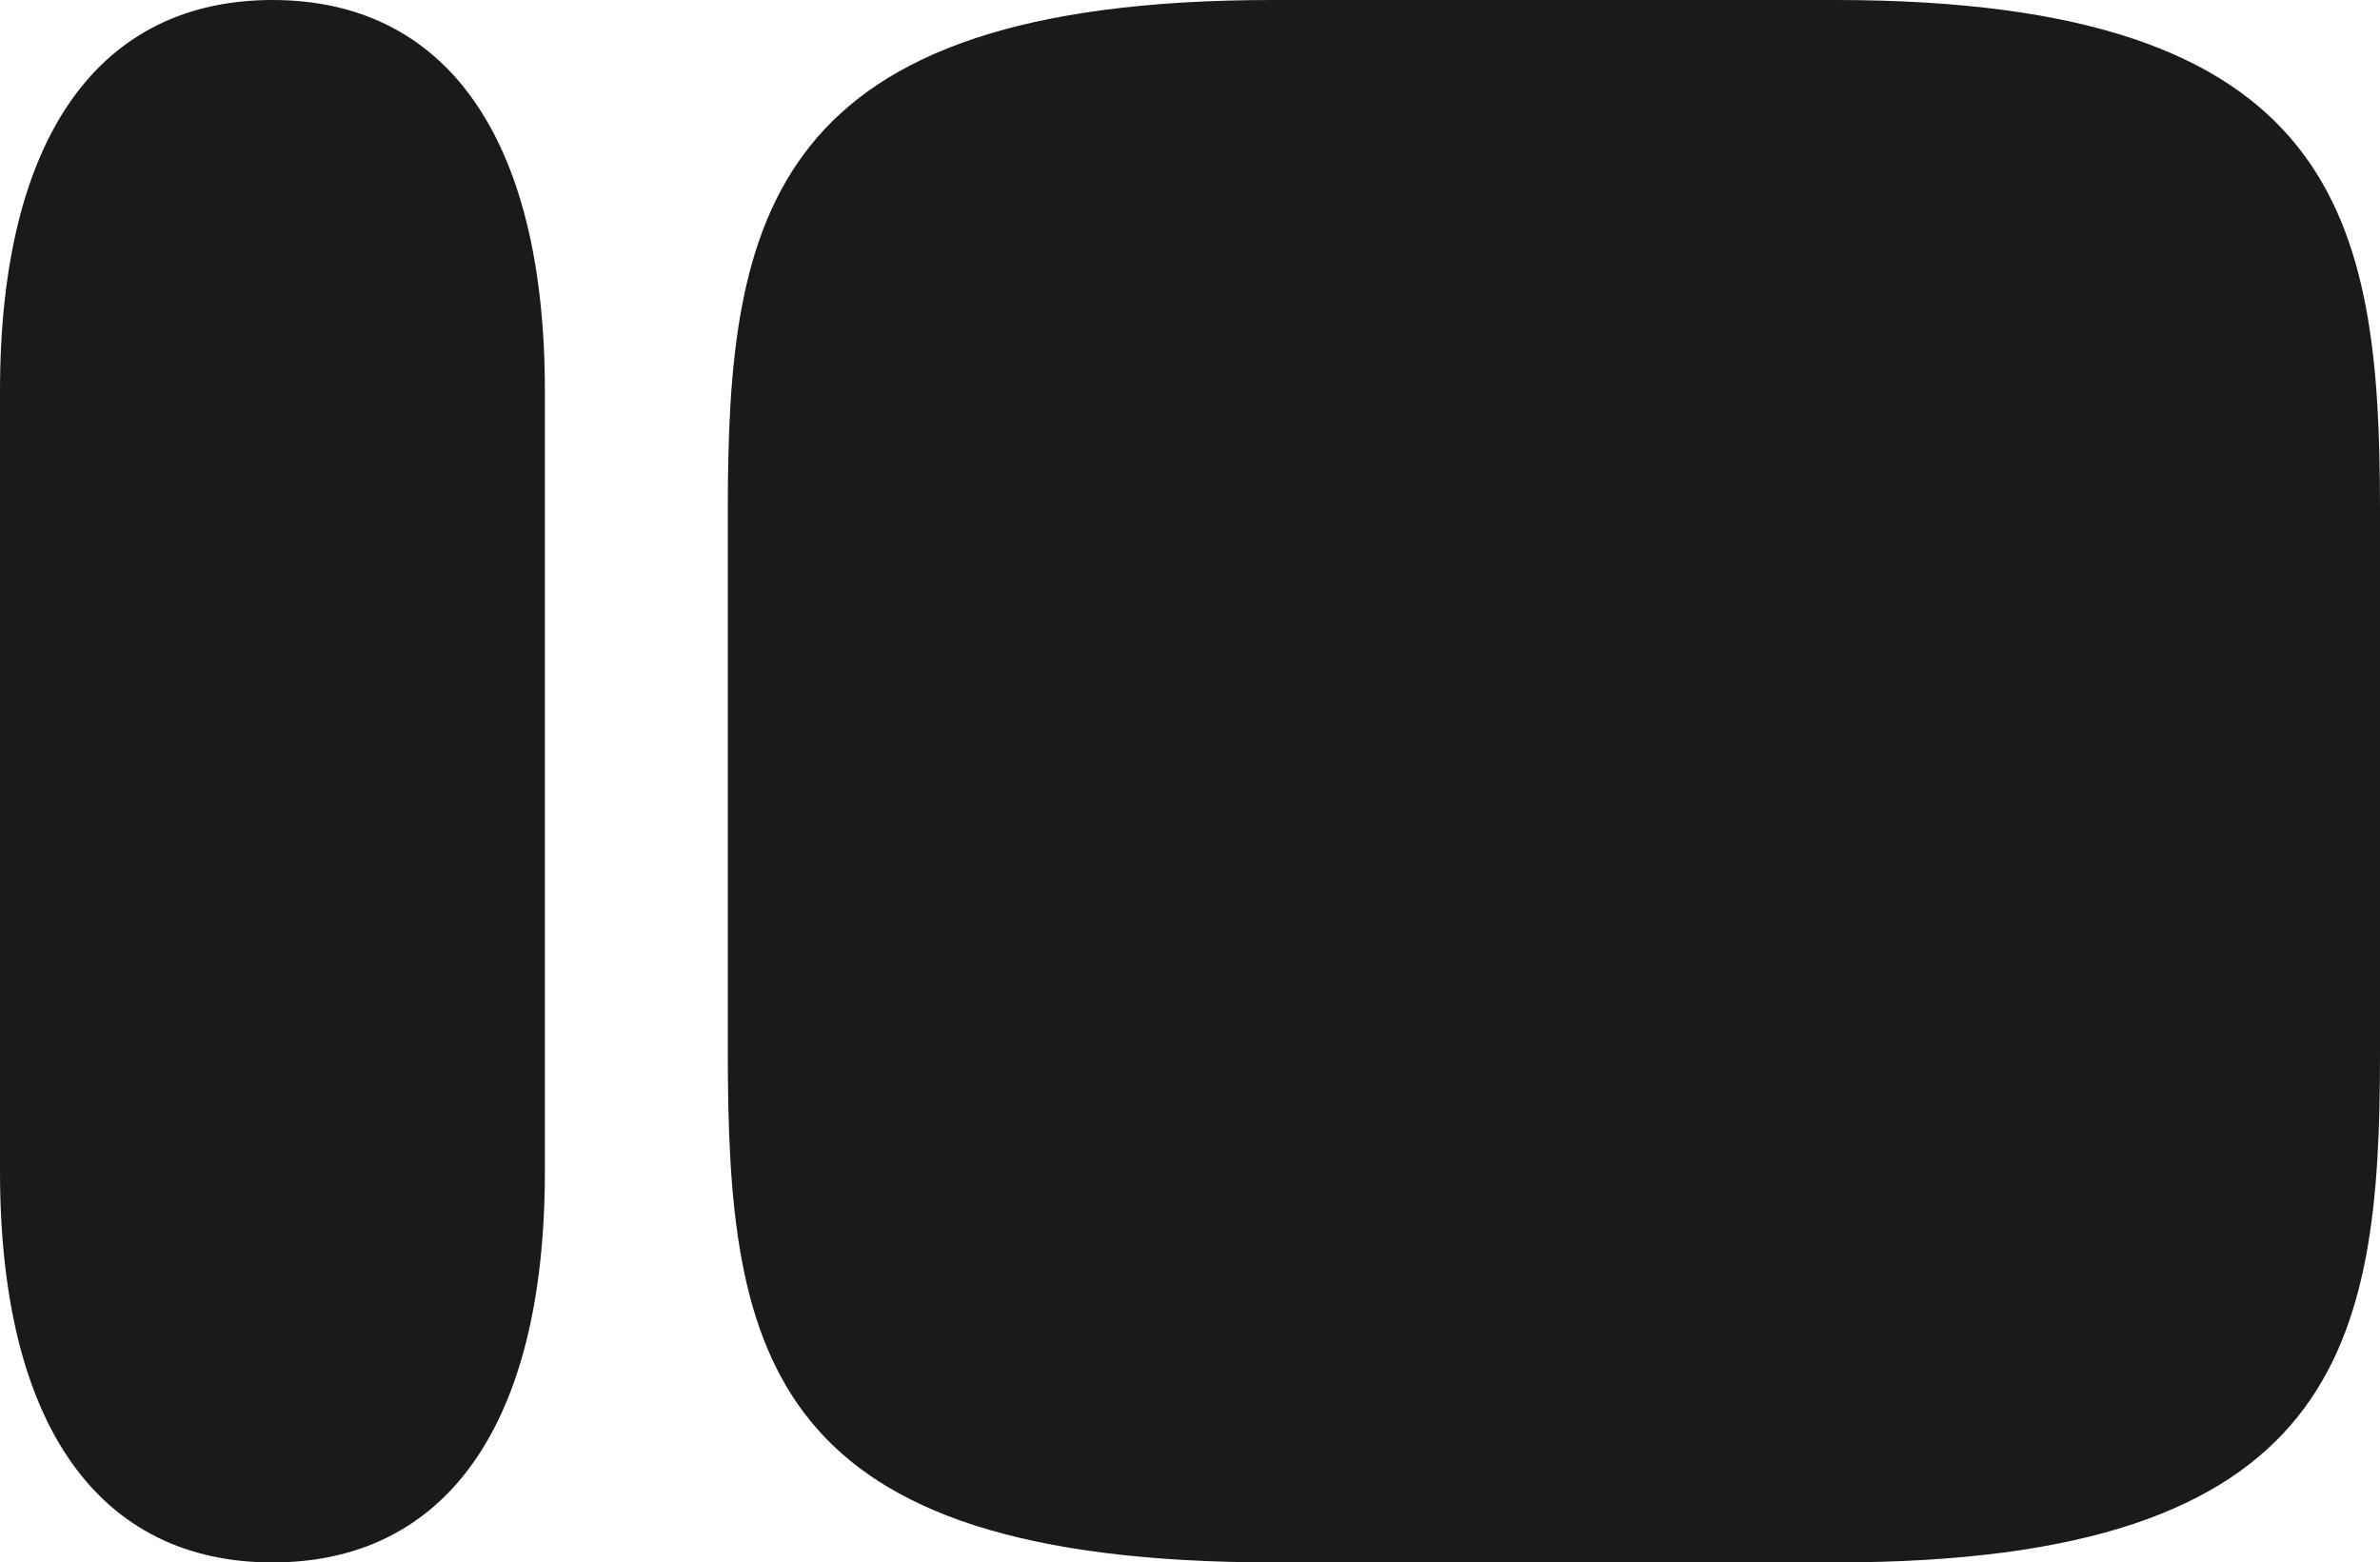 <?xml version="1.0" encoding="UTF-8"?>
<svg id="Layer_2" data-name="Layer 2" xmlns="http://www.w3.org/2000/svg" viewBox="0 0 122.3 80.3">
  <defs>
    <style>
      .cls-1 {
        fill: #1a1a19;
      }
    </style>
  </defs>
  <g id="Layer_1-2" data-name="Layer 1">
    <path class="cls-1" d="M94.3,0h-28.9c-26,0-28,11.2-28,26.2v27.9c0,15.6,2,26.2,28.1,26.2h28.8c26,0,28-11.2,28-26.1v-28c0-14.9-2-26.2-28-26.2ZM0,20.1C0,6.9,5.2,0,14,0s14,6.9,14,20.1v40.1c0,13.2-5.2,20.1-14,20.1S0,73.4,0,60.2V20.1Z"/>
  </g>
</svg>